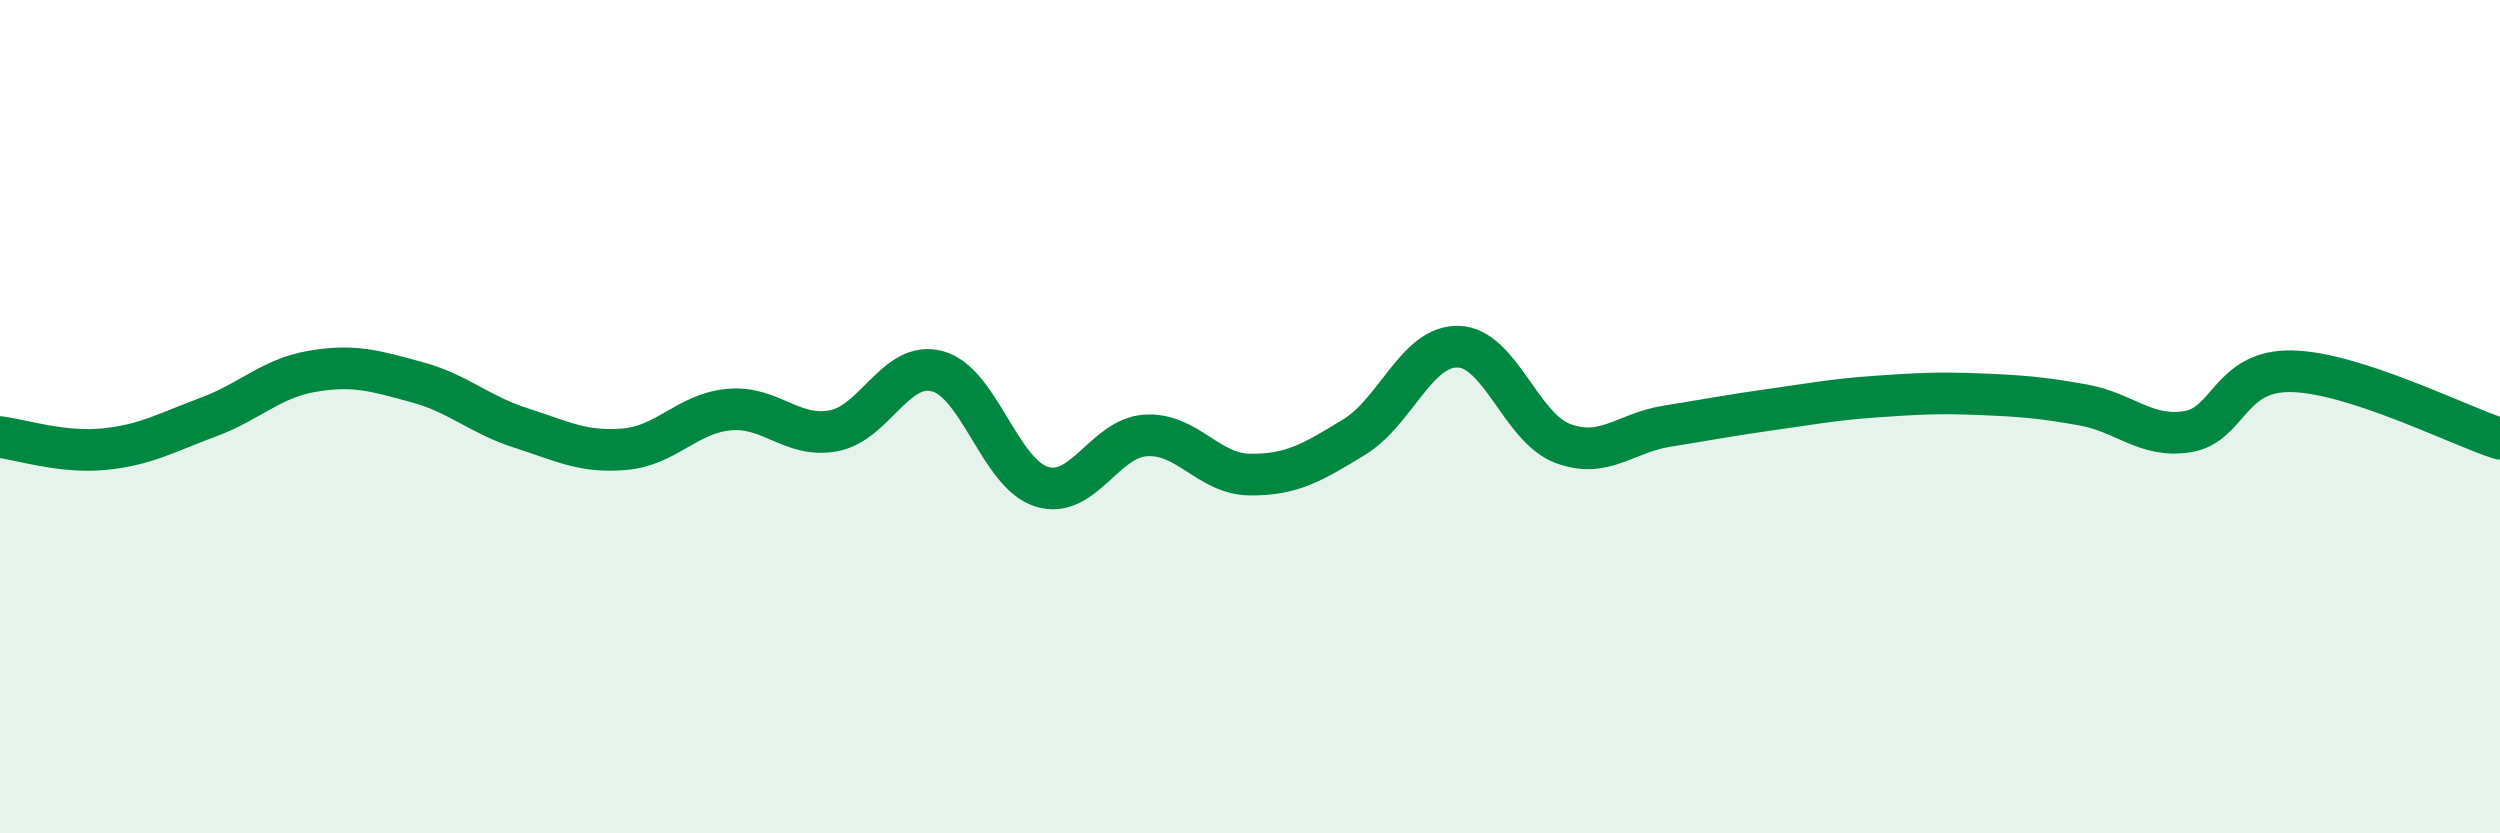 
    <svg width="60" height="20" viewBox="0 0 60 20" xmlns="http://www.w3.org/2000/svg">
      <path
        d="M 0,10.49 C 0.5,10.55 1.5,10.88 2.5,10.78 C 3.5,10.68 4,10.38 5,10.01 C 6,9.64 6.5,9.08 7.5,8.91 C 8.5,8.74 9,8.9 10,9.17 C 11,9.44 11.5,9.95 12.5,10.27 C 13.5,10.59 14,10.87 15,10.78 C 16,10.69 16.5,9.92 17.5,9.83 C 18.5,9.74 19,10.52 20,10.34 C 21,10.16 21.5,8.64 22.5,8.91 C 23.5,9.18 24,11.37 25,11.68 C 26,11.99 26.5,10.51 27.5,10.45 C 28.5,10.39 29,11.38 30,11.39 C 31,11.4 31.5,11.1 32.5,10.49 C 33.5,9.88 34,8.29 35,8.32 C 36,8.35 36.5,10.26 37.5,10.64 C 38.5,11.02 39,10.39 40,10.23 C 41,10.07 41.5,9.97 42.5,9.83 C 43.5,9.69 44,9.59 45,9.52 C 46,9.45 46.5,9.42 47.5,9.46 C 48.5,9.5 49,9.54 50,9.72 C 51,9.9 51.5,10.52 52.5,10.36 C 53.5,10.2 53.5,8.88 55,8.91 C 56.5,8.94 59,10.21 60,10.53L60 20L0 20Z"
        fill="#008740"
        opacity="0.1"
        stroke-linecap="round"
        stroke-linejoin="round"
      />
      <path
        d="M 0,10.49 C 0.5,10.55 1.5,10.88 2.5,10.78 C 3.5,10.68 4,10.38 5,10.01 C 6,9.64 6.5,9.08 7.5,8.91 C 8.5,8.74 9,8.9 10,9.17 C 11,9.44 11.5,9.95 12.5,10.27 C 13.5,10.59 14,10.87 15,10.78 C 16,10.69 16.5,9.92 17.5,9.83 C 18.5,9.74 19,10.52 20,10.34 C 21,10.16 21.5,8.64 22.5,8.91 C 23.5,9.18 24,11.37 25,11.68 C 26,11.99 26.5,10.51 27.5,10.45 C 28.5,10.39 29,11.38 30,11.39 C 31,11.4 31.5,11.1 32.5,10.49 C 33.5,9.88 34,8.29 35,8.32 C 36,8.35 36.5,10.26 37.5,10.64 C 38.5,11.02 39,10.39 40,10.23 C 41,10.07 41.5,9.97 42.5,9.83 C 43.5,9.69 44,9.59 45,9.52 C 46,9.45 46.5,9.42 47.5,9.46 C 48.5,9.5 49,9.54 50,9.72 C 51,9.9 51.5,10.52 52.5,10.36 C 53.5,10.2 53.5,8.88 55,8.91 C 56.5,8.94 59,10.21 60,10.53"
        stroke="#008740"
        stroke-width="1"
        fill="none"
        stroke-linecap="round"
        stroke-linejoin="round"
      />
    </svg>
  
